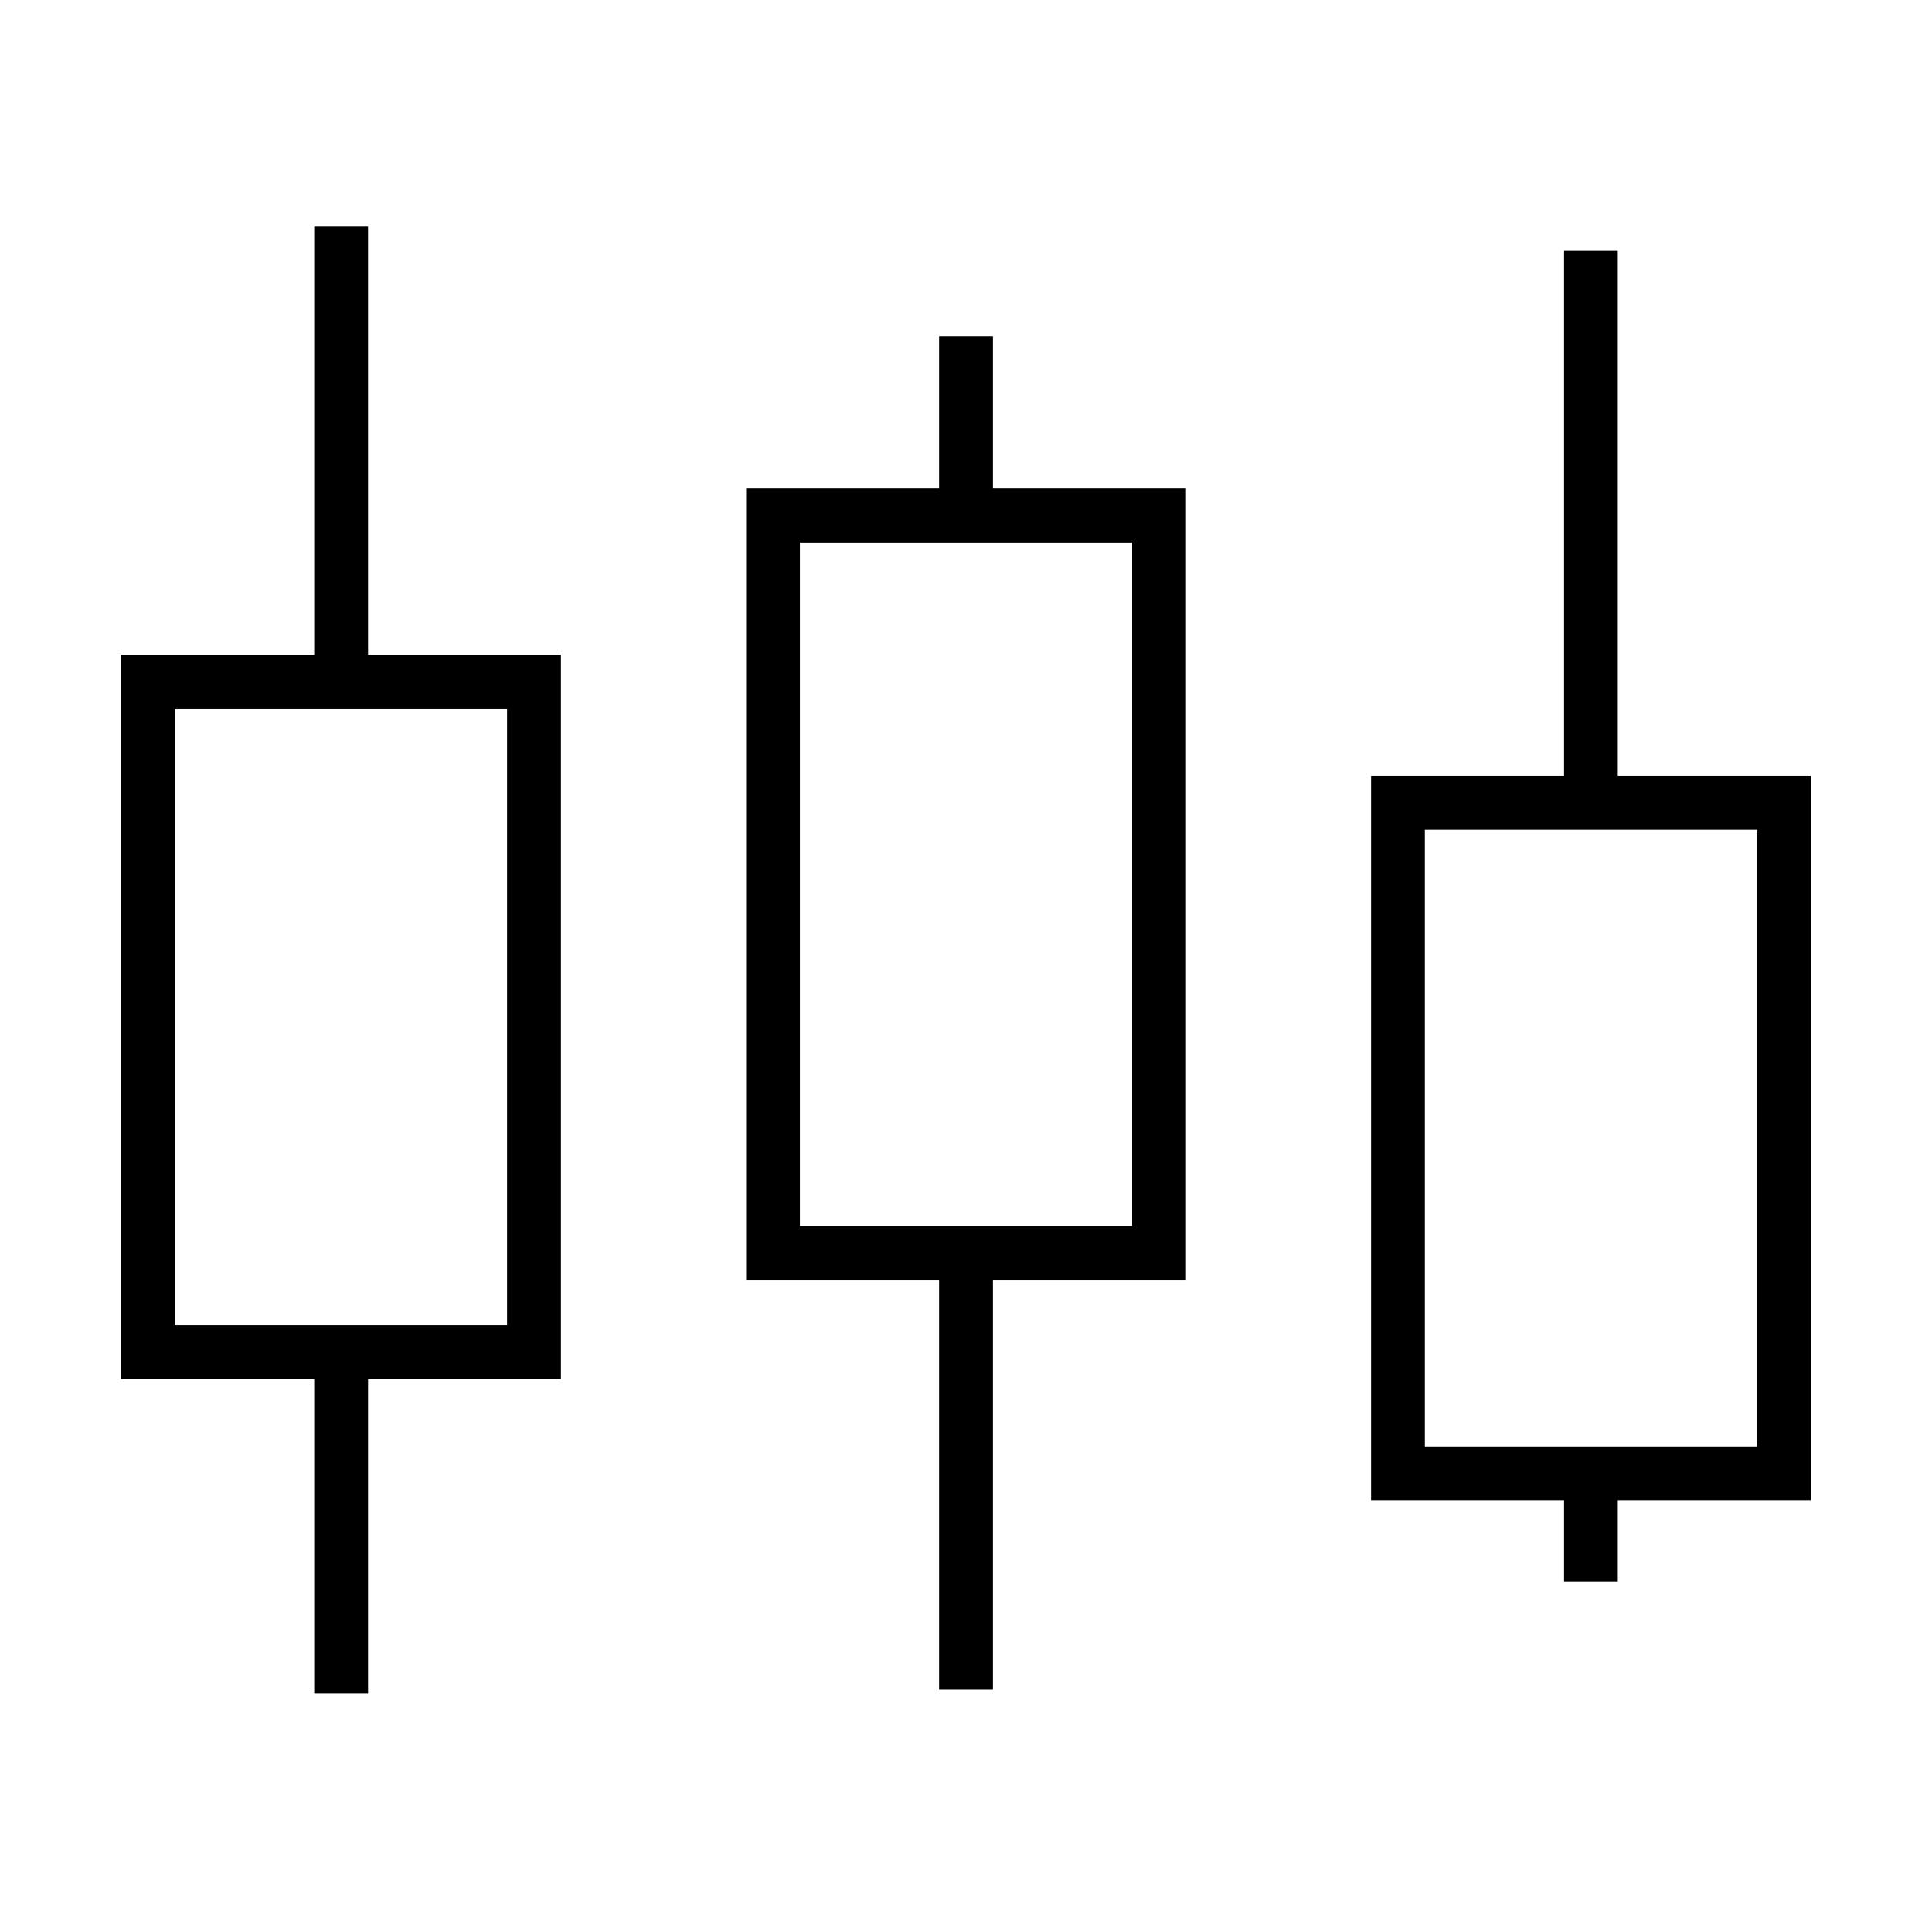 <?xml version="1.0" encoding="UTF-8"?>
<!-- Uploaded to: ICON Repo, www.svgrepo.com, Generator: ICON Repo Mixer Tools -->
<svg fill="#000000" width="800px" height="800px" version="1.1" viewBox="144 144 512 512" xmlns="http://www.w3.org/2000/svg">
 <g>
  <path d="m292.65 509.49h-116.57v-191.98h116.57zm-102.32-14.242h88.047v-163.46h-88.047z"/>
  <path d="m623.92 541.59h-116.57v-191.98h116.57zm-102.32-14.246h88.047v-163.46h-88.047z"/>
  <path d="m458.3 483.16h-116.57v-209.69h116.57zm-102.32-14.246h88.051v-181.17h-88.051z"/>
  <path d="m241.54 204.07h-14.273v120.57h14.273z"/>
  <path d="m241.54 502.9h-14.273v89.898h14.273z"/>
  <path d="m407.14 475.59h-14.273v116.2h14.273z"/>
  <path d="m407.14 233.14h-14.273v47.5h14.273z"/>
  <path d="m572.73 210.48h-14.242v147.79h14.242z"/>
  <path d="m572.73 533.73h-14.242v29.43h14.242z"/>
 </g>
</svg>